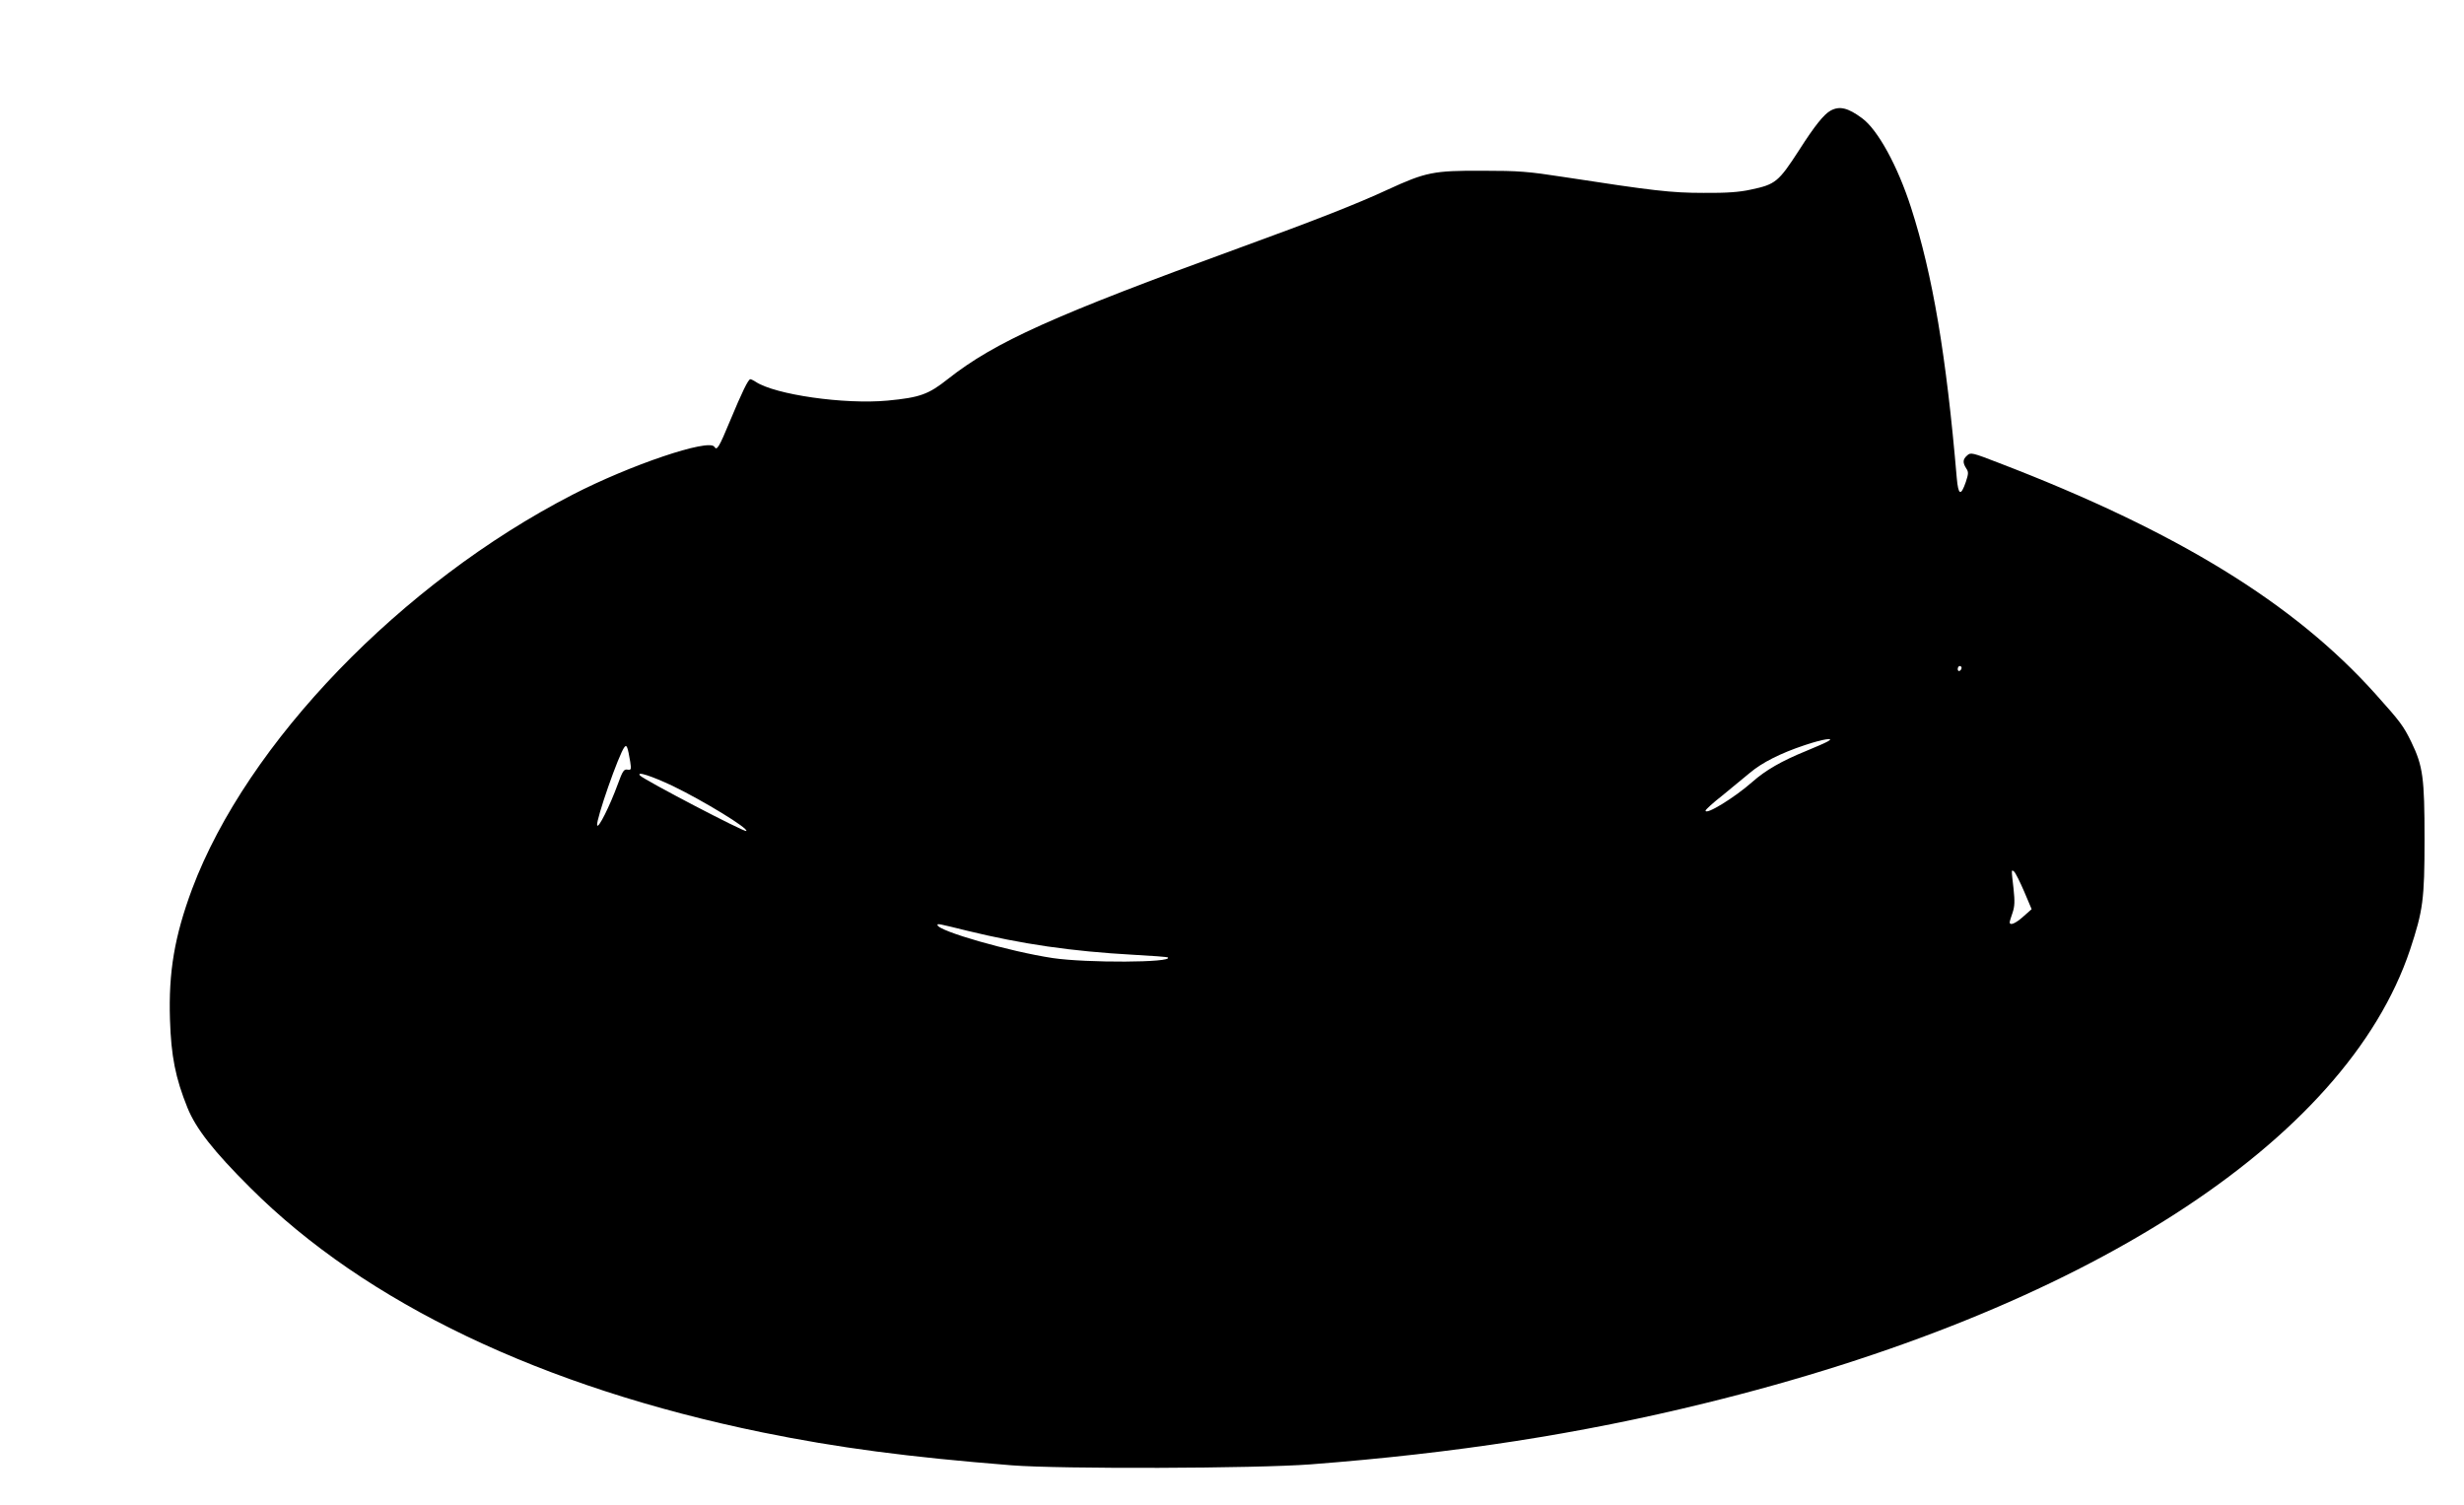 <?xml version="1.0" standalone="no"?>
<!DOCTYPE svg PUBLIC "-//W3C//DTD SVG 20010904//EN"
 "http://www.w3.org/TR/2001/REC-SVG-20010904/DTD/svg10.dtd">
<svg version="1.0" xmlns="http://www.w3.org/2000/svg"
 width="1280pt" height="782pt" viewBox="0 0 1280 782"
 preserveAspectRatio="xMidYMid meet">
<g transform="translate(0,782) scale(0.1,-0.1)"
fill="#000000" stroke="none">
<path d="M9509 7245 c-34 -19 -82 -78 -163 -205 -107 -165 -122 -178 -251
-205 -58 -13 -125 -18 -245 -17 -170 0 -261 11 -730 83 -181 28 -230 32 -420
32 -253 1 -293 -7 -491 -98 -155 -72 -373 -158 -769 -302 -969 -353 -1271
-489 -1516 -682 -101 -80 -145 -96 -313 -112 -225 -21 -586 31 -686 98 -11 7
-23 13 -27 13 -11 0 -43 -66 -105 -215 -58 -140 -69 -158 -82 -136 -28 44
-439 -95 -737 -249 -889 -458 -1691 -1289 -1976 -2048 -91 -245 -123 -430
-115 -679 6 -189 28 -302 91 -458 44 -108 134 -224 326 -415 599 -599 1517
-1037 2660 -1271 393 -80 756 -128 1295 -171 253 -20 1269 -17 1555 5 752 58
1398 158 2045 317 1969 482 3331 1358 3665 2357 67 203 75 259 75 573 0 320
-8 380 -69 506 -41 84 -57 105 -186 249 -422 471 -1031 845 -1953 1199 -142
55 -150 57 -168 40 -23 -20 -24 -37 -5 -67 13 -19 12 -28 -2 -71 -26 -75 -39
-69 -47 21 -54 634 -125 1055 -237 1403 -70 218 -173 406 -255 466 -73 54
-117 65 -164 39z m681 -2894 c0 -6 -4 -13 -10 -16 -5 -3 -10 1 -10 9 0 9 5 16
10 16 6 0 10 -4 10 -9z m-694 -382 c-10 -6 -61 -29 -113 -50 -128 -52 -211
-100 -280 -161 -93 -82 -243 -174 -243 -149 0 5 39 41 88 79 48 39 112 92 142
117 64 54 159 102 285 144 92 31 160 42 121 20z m-6222 -107 c6 -40 5 -43 -15
-40 -18 3 -25 -8 -49 -74 -42 -115 -103 -237 -108 -215 -6 29 113 370 142 406
12 15 17 0 30 -77z m221 -125 c161 -78 395 -221 382 -234 -8 -8 -530 265 -552
288 -22 25 62 -3 170 -54z m7020 -548 l39 -92 -43 -38 c-41 -37 -71 -49 -71
-30 0 5 7 27 15 50 11 33 12 58 5 124 -12 104 -12 101 3 89 7 -6 30 -52 52
-103z m-5491 -204 c283 -69 540 -107 865 -125 95 -5 176 -11 178 -14 27 -27
-422 -29 -598 -3 -221 33 -599 141 -599 172 0 8 4 7 154 -30z"/>
</g>
</svg>
